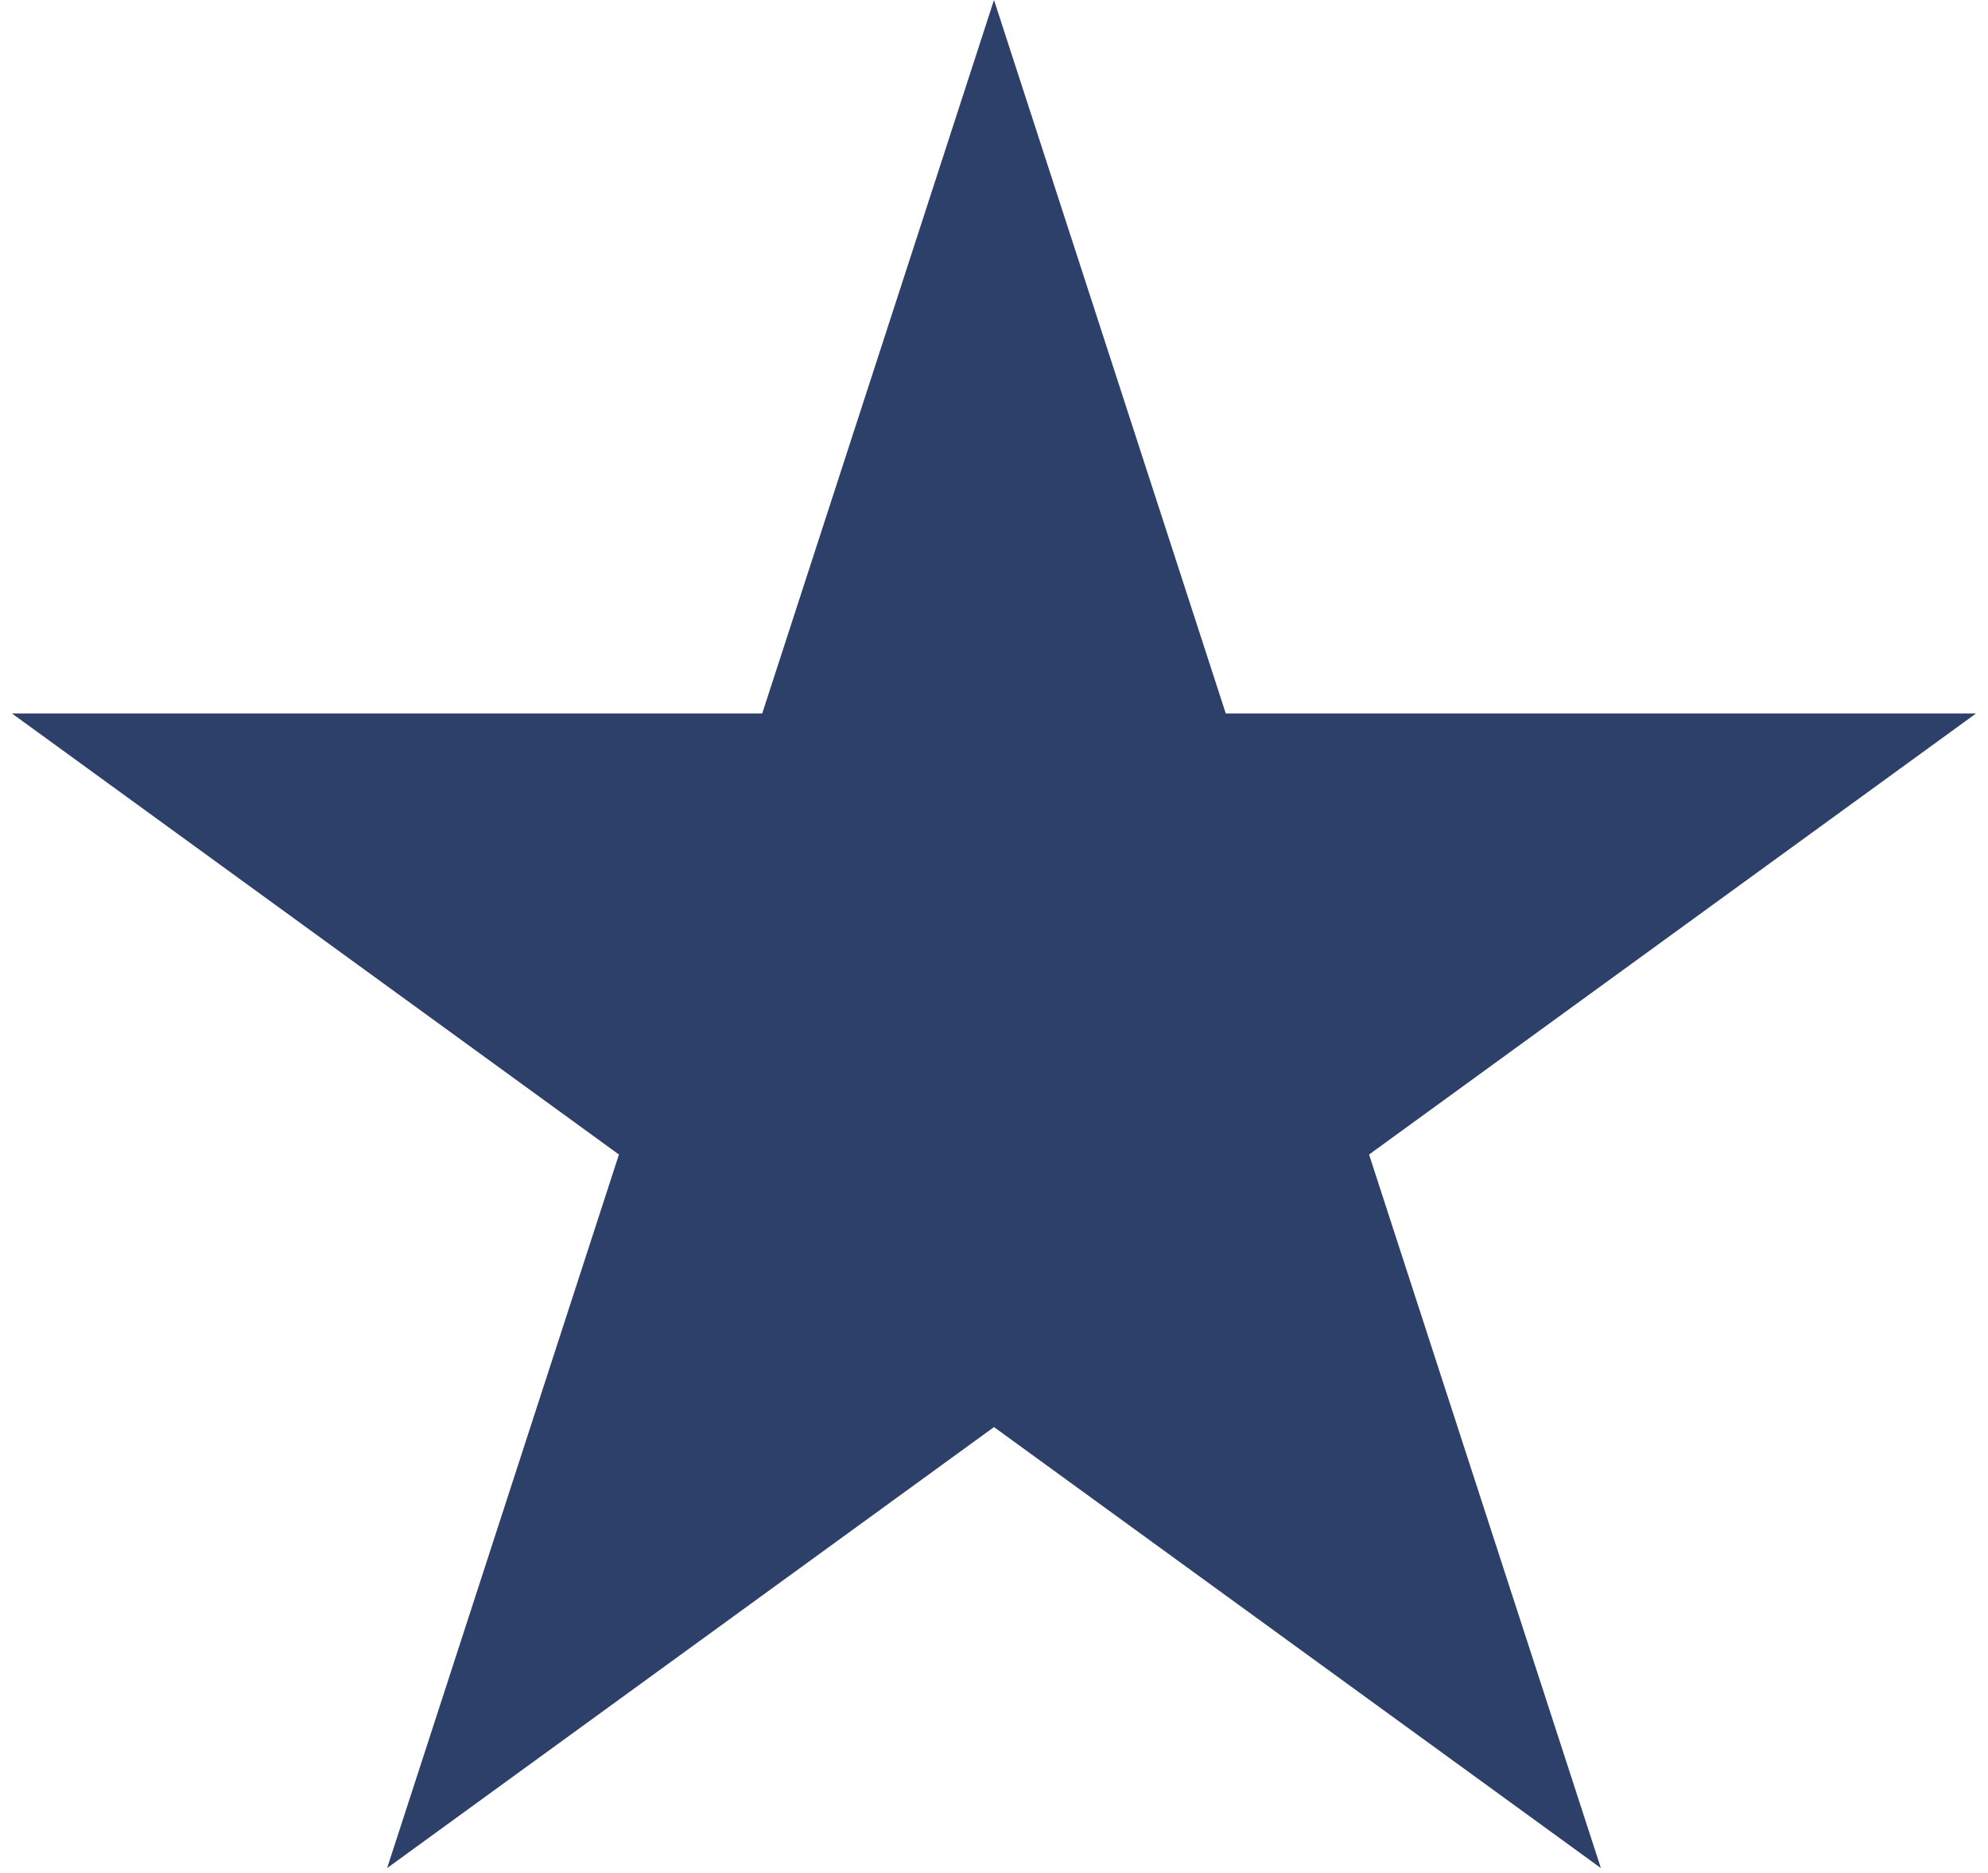 <?xml version="1.0" encoding="UTF-8"?> <svg xmlns="http://www.w3.org/2000/svg" width="155" height="146" viewBox="0 0 155 146" fill="none"> <path d="M77.5 0L95.573 55.624H154.06L106.743 90.002L124.817 145.626L77.5 111.248L30.183 145.626L48.257 90.002L0.94 55.624H59.427L77.5 0Z" fill="#2D4069"></path> </svg> 